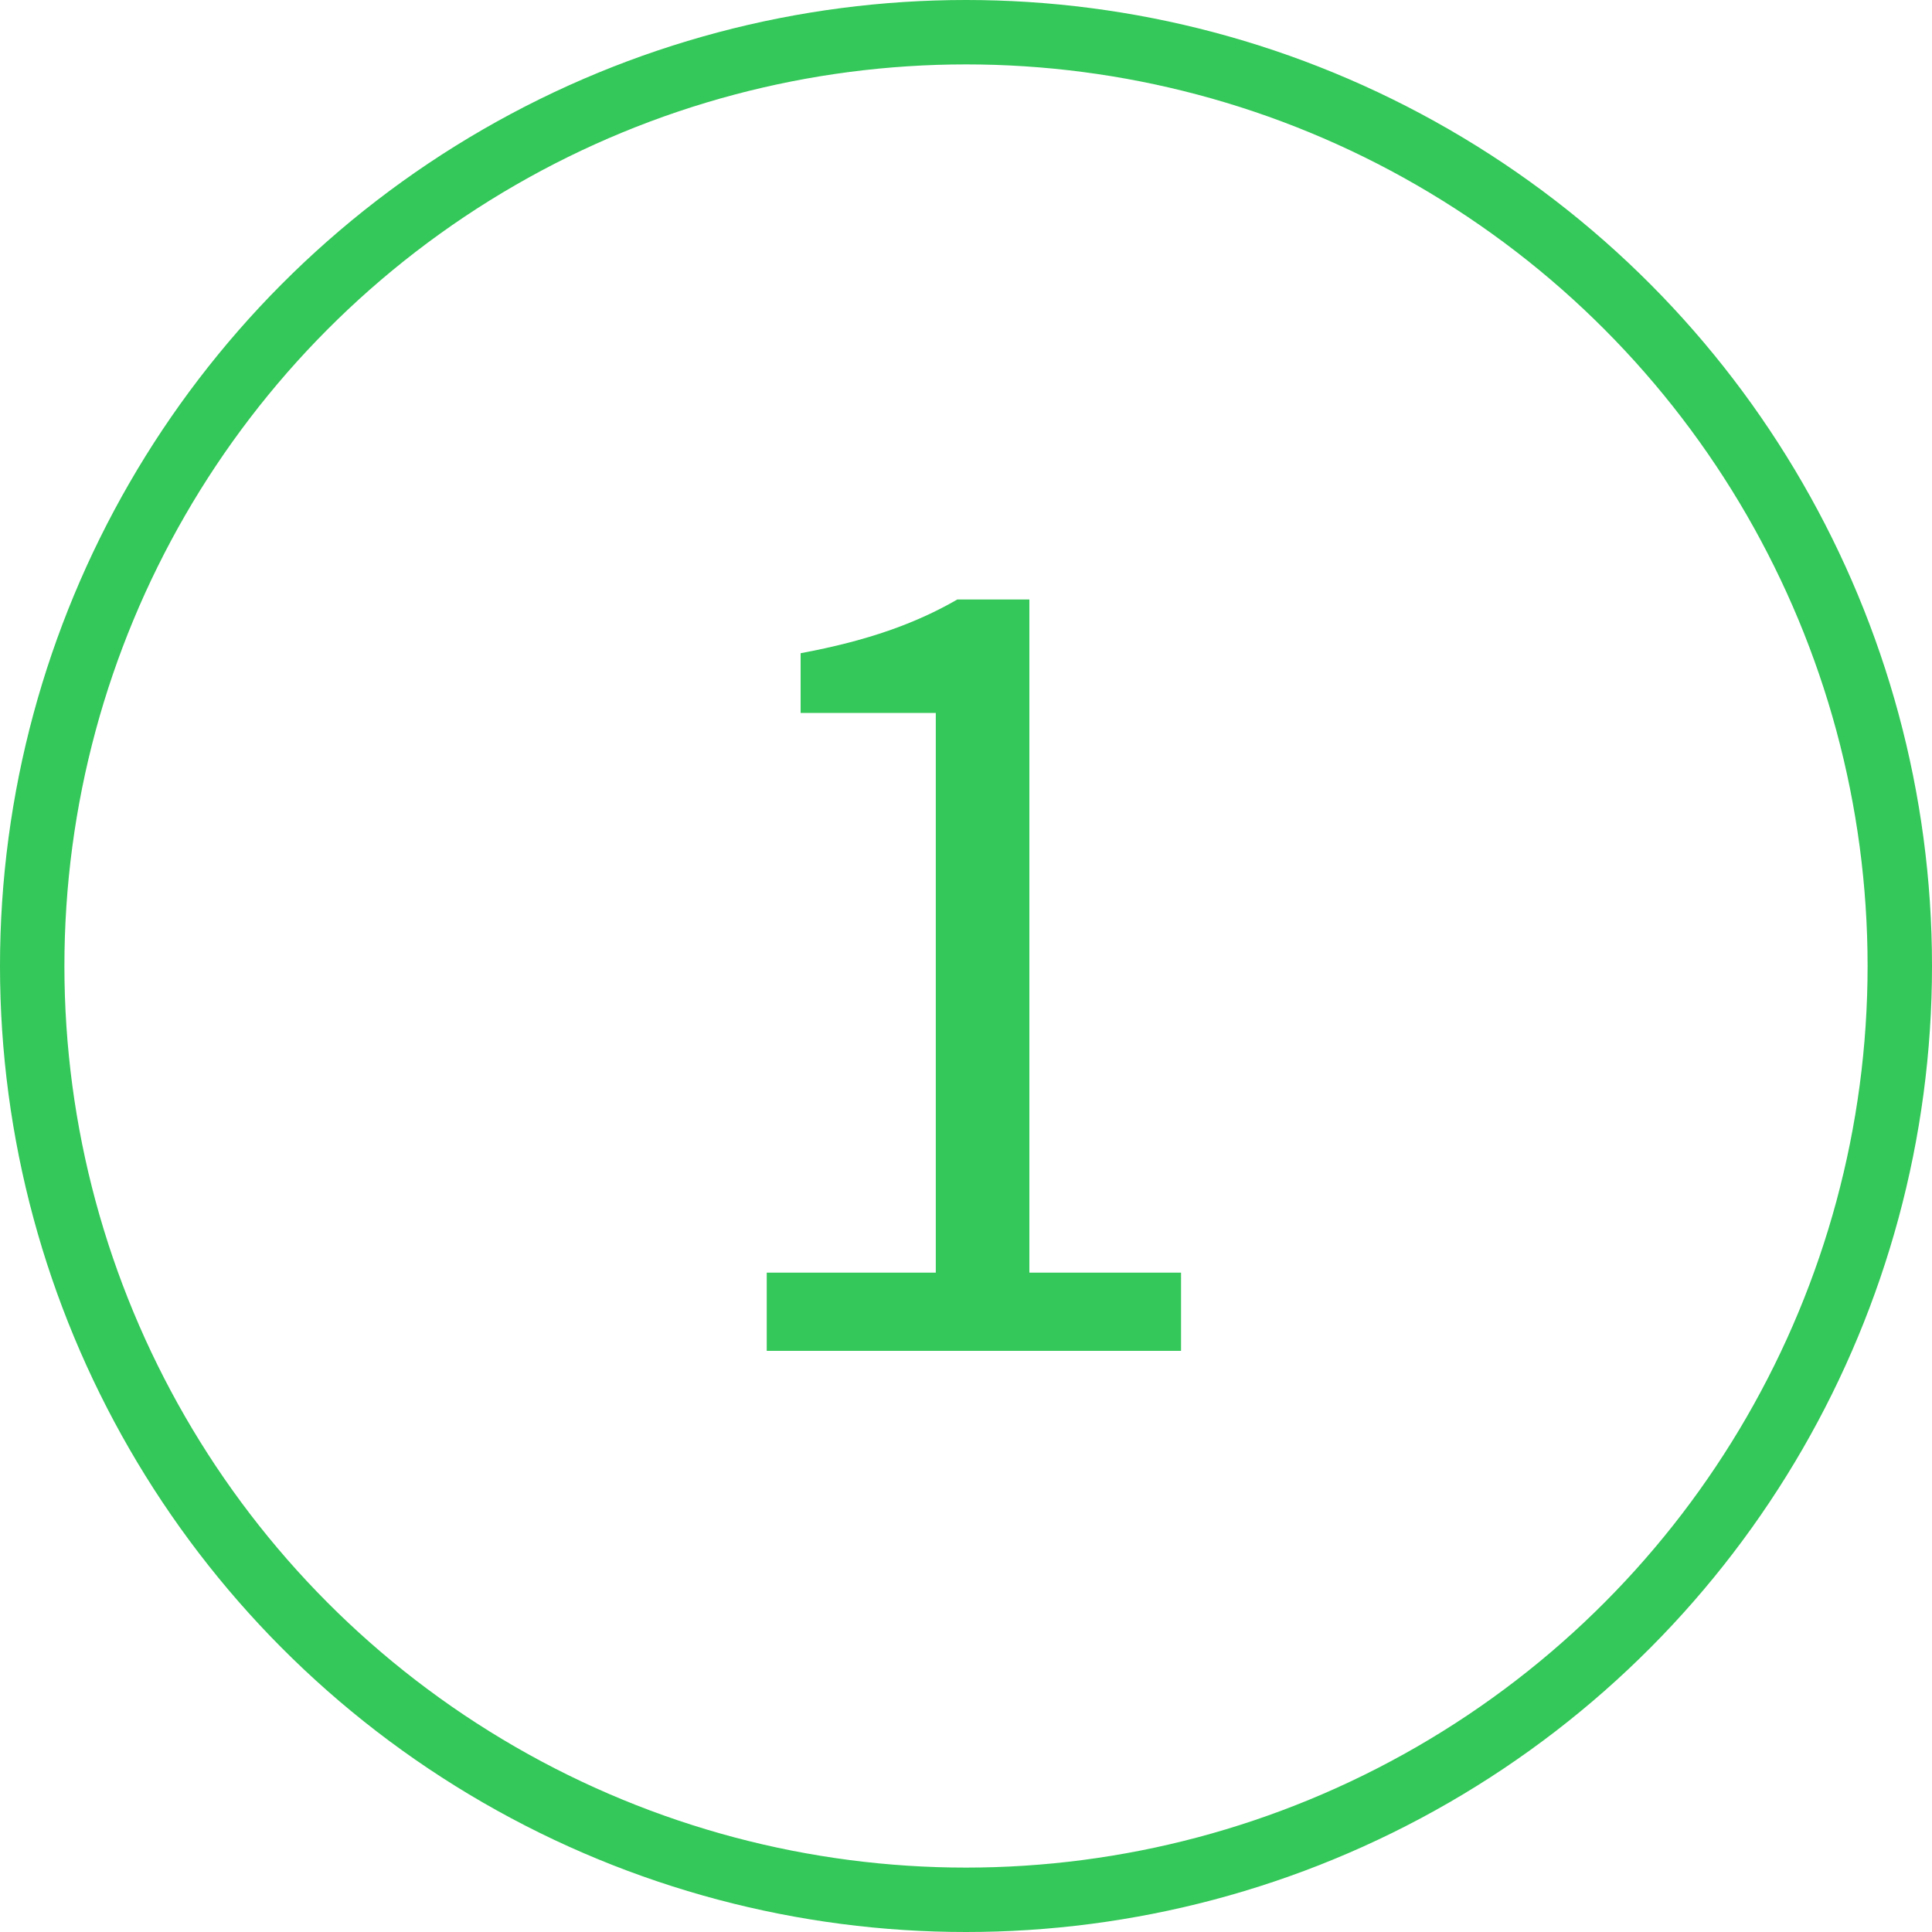 <svg xmlns="http://www.w3.org/2000/svg" xmlns:xlink="http://www.w3.org/1999/xlink" fill="none" version="1.1" width="30" height="30" viewBox="0 0 30 30"><defs><clipPath id="master_svg0_2207_001712"><rect x="0" y="0" width="30" height="30" rx="0"/></clipPath></defs><g clip-path="url(#master_svg0_2207_001712)"><g style="mix-blend-mode:passthrough"><g style="mix-blend-mode:passthrough"><ellipse cx="15" cy="15" rx="14.5" ry="14.5" fill-opacity="0" stroke-opacity="1" stroke="#34C759" fill="none" stroke-width="1"/></g><g style="mix-blend-mode:passthrough"><path d="M11.906,20.976L18.339,20.976L18.339,19.762L15.984,19.762L15.984,9.309L14.865,9.309C14.224,9.679,13.474,9.95,12.432,10.143L12.432,11.07L14.531,11.07L14.531,19.762L11.906,19.762L11.906,20.976Z" fill="#34C759" fill-opacity="1"/></g></g></g></svg>